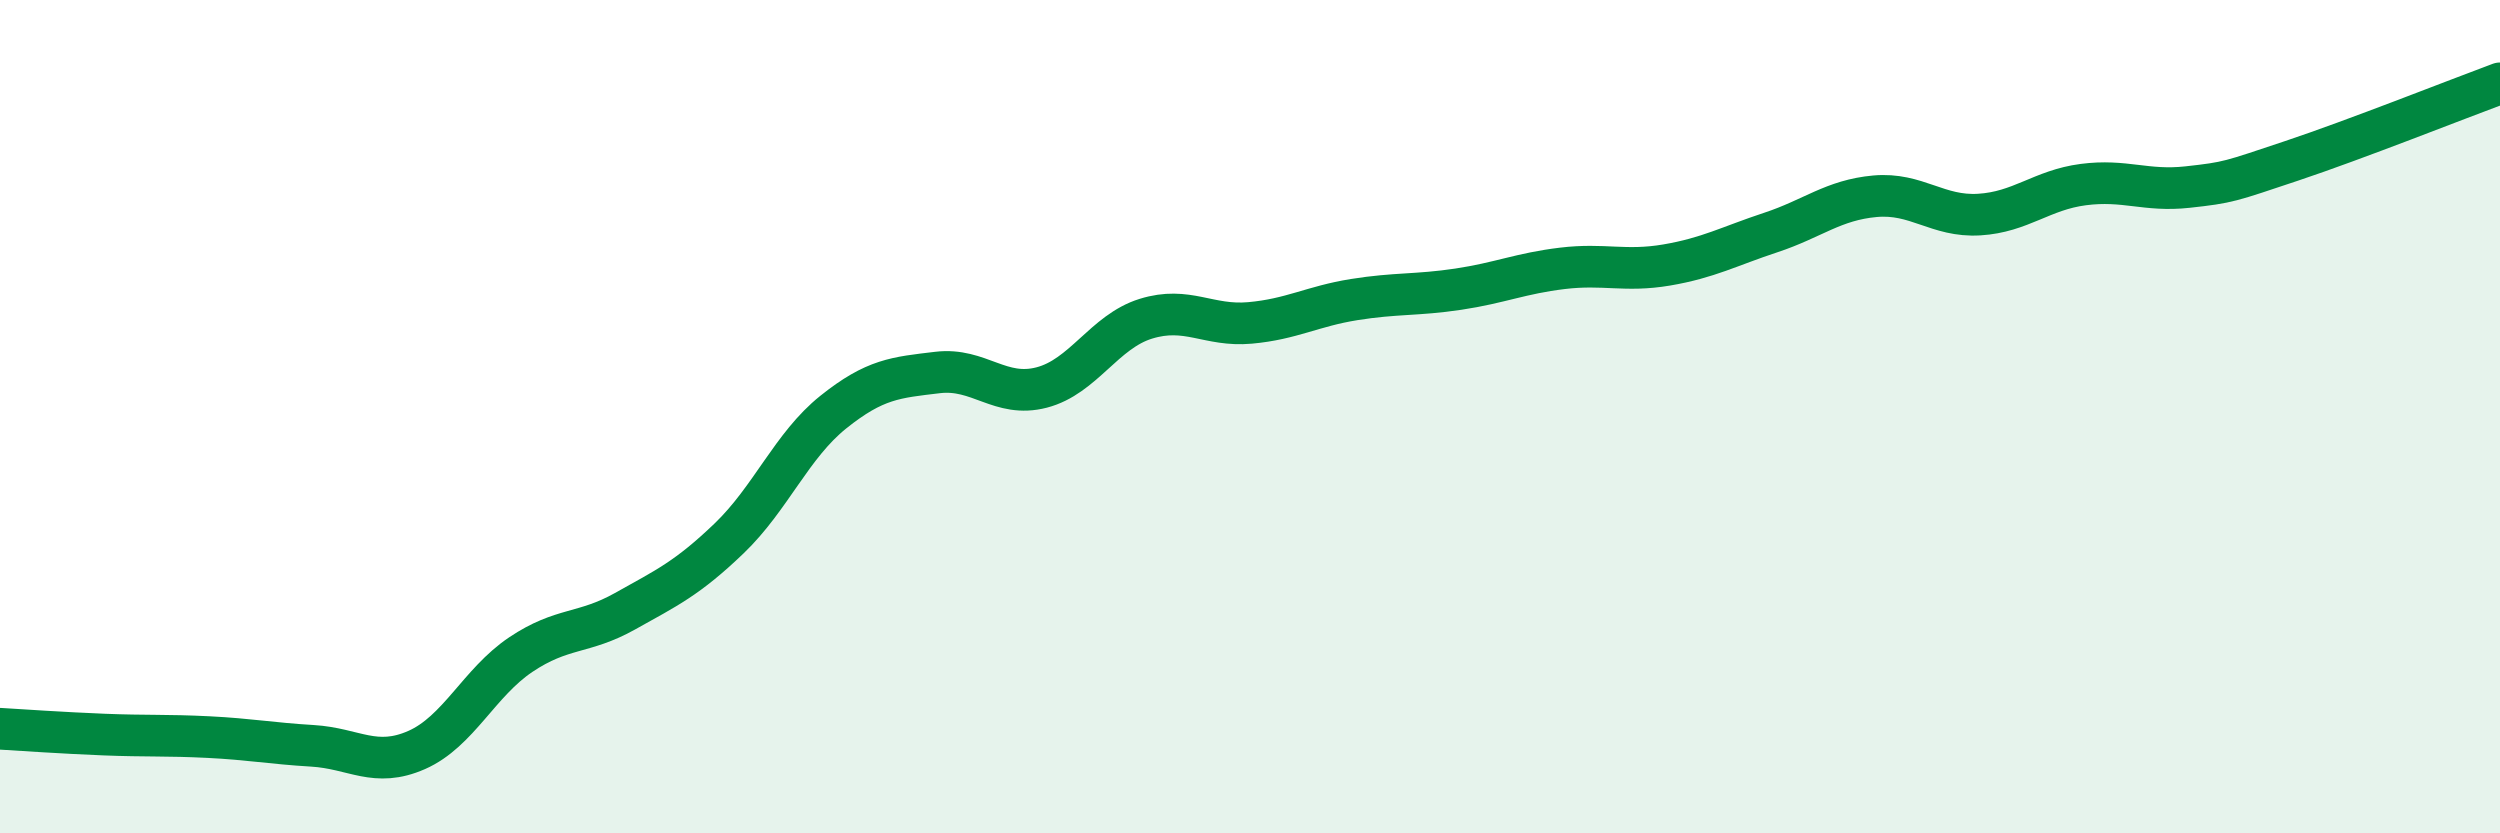 
    <svg width="60" height="20" viewBox="0 0 60 20" xmlns="http://www.w3.org/2000/svg">
      <path
        d="M 0,17.49 C 0.5,17.52 1.5,17.59 2.5,17.63 C 3.5,17.67 4,17.64 5,17.69 C 6,17.74 6.5,17.84 7.5,17.9 C 8.5,17.96 9,18.44 10,18 C 11,17.56 11.5,16.38 12.5,15.71 C 13.5,15.04 14,15.23 15,14.67 C 16,14.11 16.5,13.88 17.5,12.92 C 18.5,11.96 19,10.69 20,9.89 C 21,9.09 21.5,9.06 22.5,8.94 C 23.5,8.82 24,9.56 25,9.3 C 26,9.04 26.5,7.96 27.5,7.65 C 28.5,7.34 29,7.84 30,7.75 C 31,7.66 31.5,7.35 32.5,7.19 C 33.5,7.03 34,7.09 35,6.94 C 36,6.79 36.5,6.56 37.5,6.44 C 38.5,6.32 39,6.53 40,6.36 C 41,6.19 41.5,5.91 42.5,5.58 C 43.5,5.25 44,4.8 45,4.71 C 46,4.62 46.5,5.21 47.5,5.15 C 48.5,5.09 49,4.56 50,4.43 C 51,4.3 51.5,4.6 52.5,4.49 C 53.5,4.38 53.5,4.36 55,3.86 C 56.5,3.36 59,2.37 60,2L60 20L0 20Z"
        fill="#008740"
        opacity="0.1"
        stroke-linecap="round"
        stroke-linejoin="round"
      />
      <path
        d="M 0,17.49 C 0.5,17.52 1.5,17.59 2.5,17.63 C 3.5,17.67 4,17.64 5,17.69 C 6,17.74 6.5,17.84 7.5,17.9 C 8.5,17.96 9,18.44 10,18 C 11,17.56 11.5,16.38 12.5,15.71 C 13.5,15.04 14,15.23 15,14.67 C 16,14.11 16.5,13.88 17.5,12.92 C 18.5,11.96 19,10.69 20,9.89 C 21,9.09 21.5,9.06 22.5,8.94 C 23.5,8.82 24,9.56 25,9.3 C 26,9.04 26.5,7.96 27.5,7.65 C 28.5,7.34 29,7.84 30,7.75 C 31,7.66 31.5,7.35 32.5,7.19 C 33.5,7.03 34,7.09 35,6.94 C 36,6.79 36.5,6.56 37.5,6.44 C 38.5,6.32 39,6.53 40,6.36 C 41,6.19 41.5,5.91 42.5,5.58 C 43.5,5.25 44,4.8 45,4.71 C 46,4.62 46.5,5.21 47.5,5.15 C 48.5,5.09 49,4.56 50,4.43 C 51,4.3 51.5,4.6 52.5,4.49 C 53.5,4.38 53.5,4.36 55,3.86 C 56.5,3.36 59,2.37 60,2"
        stroke="#008740"
        stroke-width="1"
        fill="none"
        stroke-linecap="round"
        stroke-linejoin="round"
      />
    </svg>
  